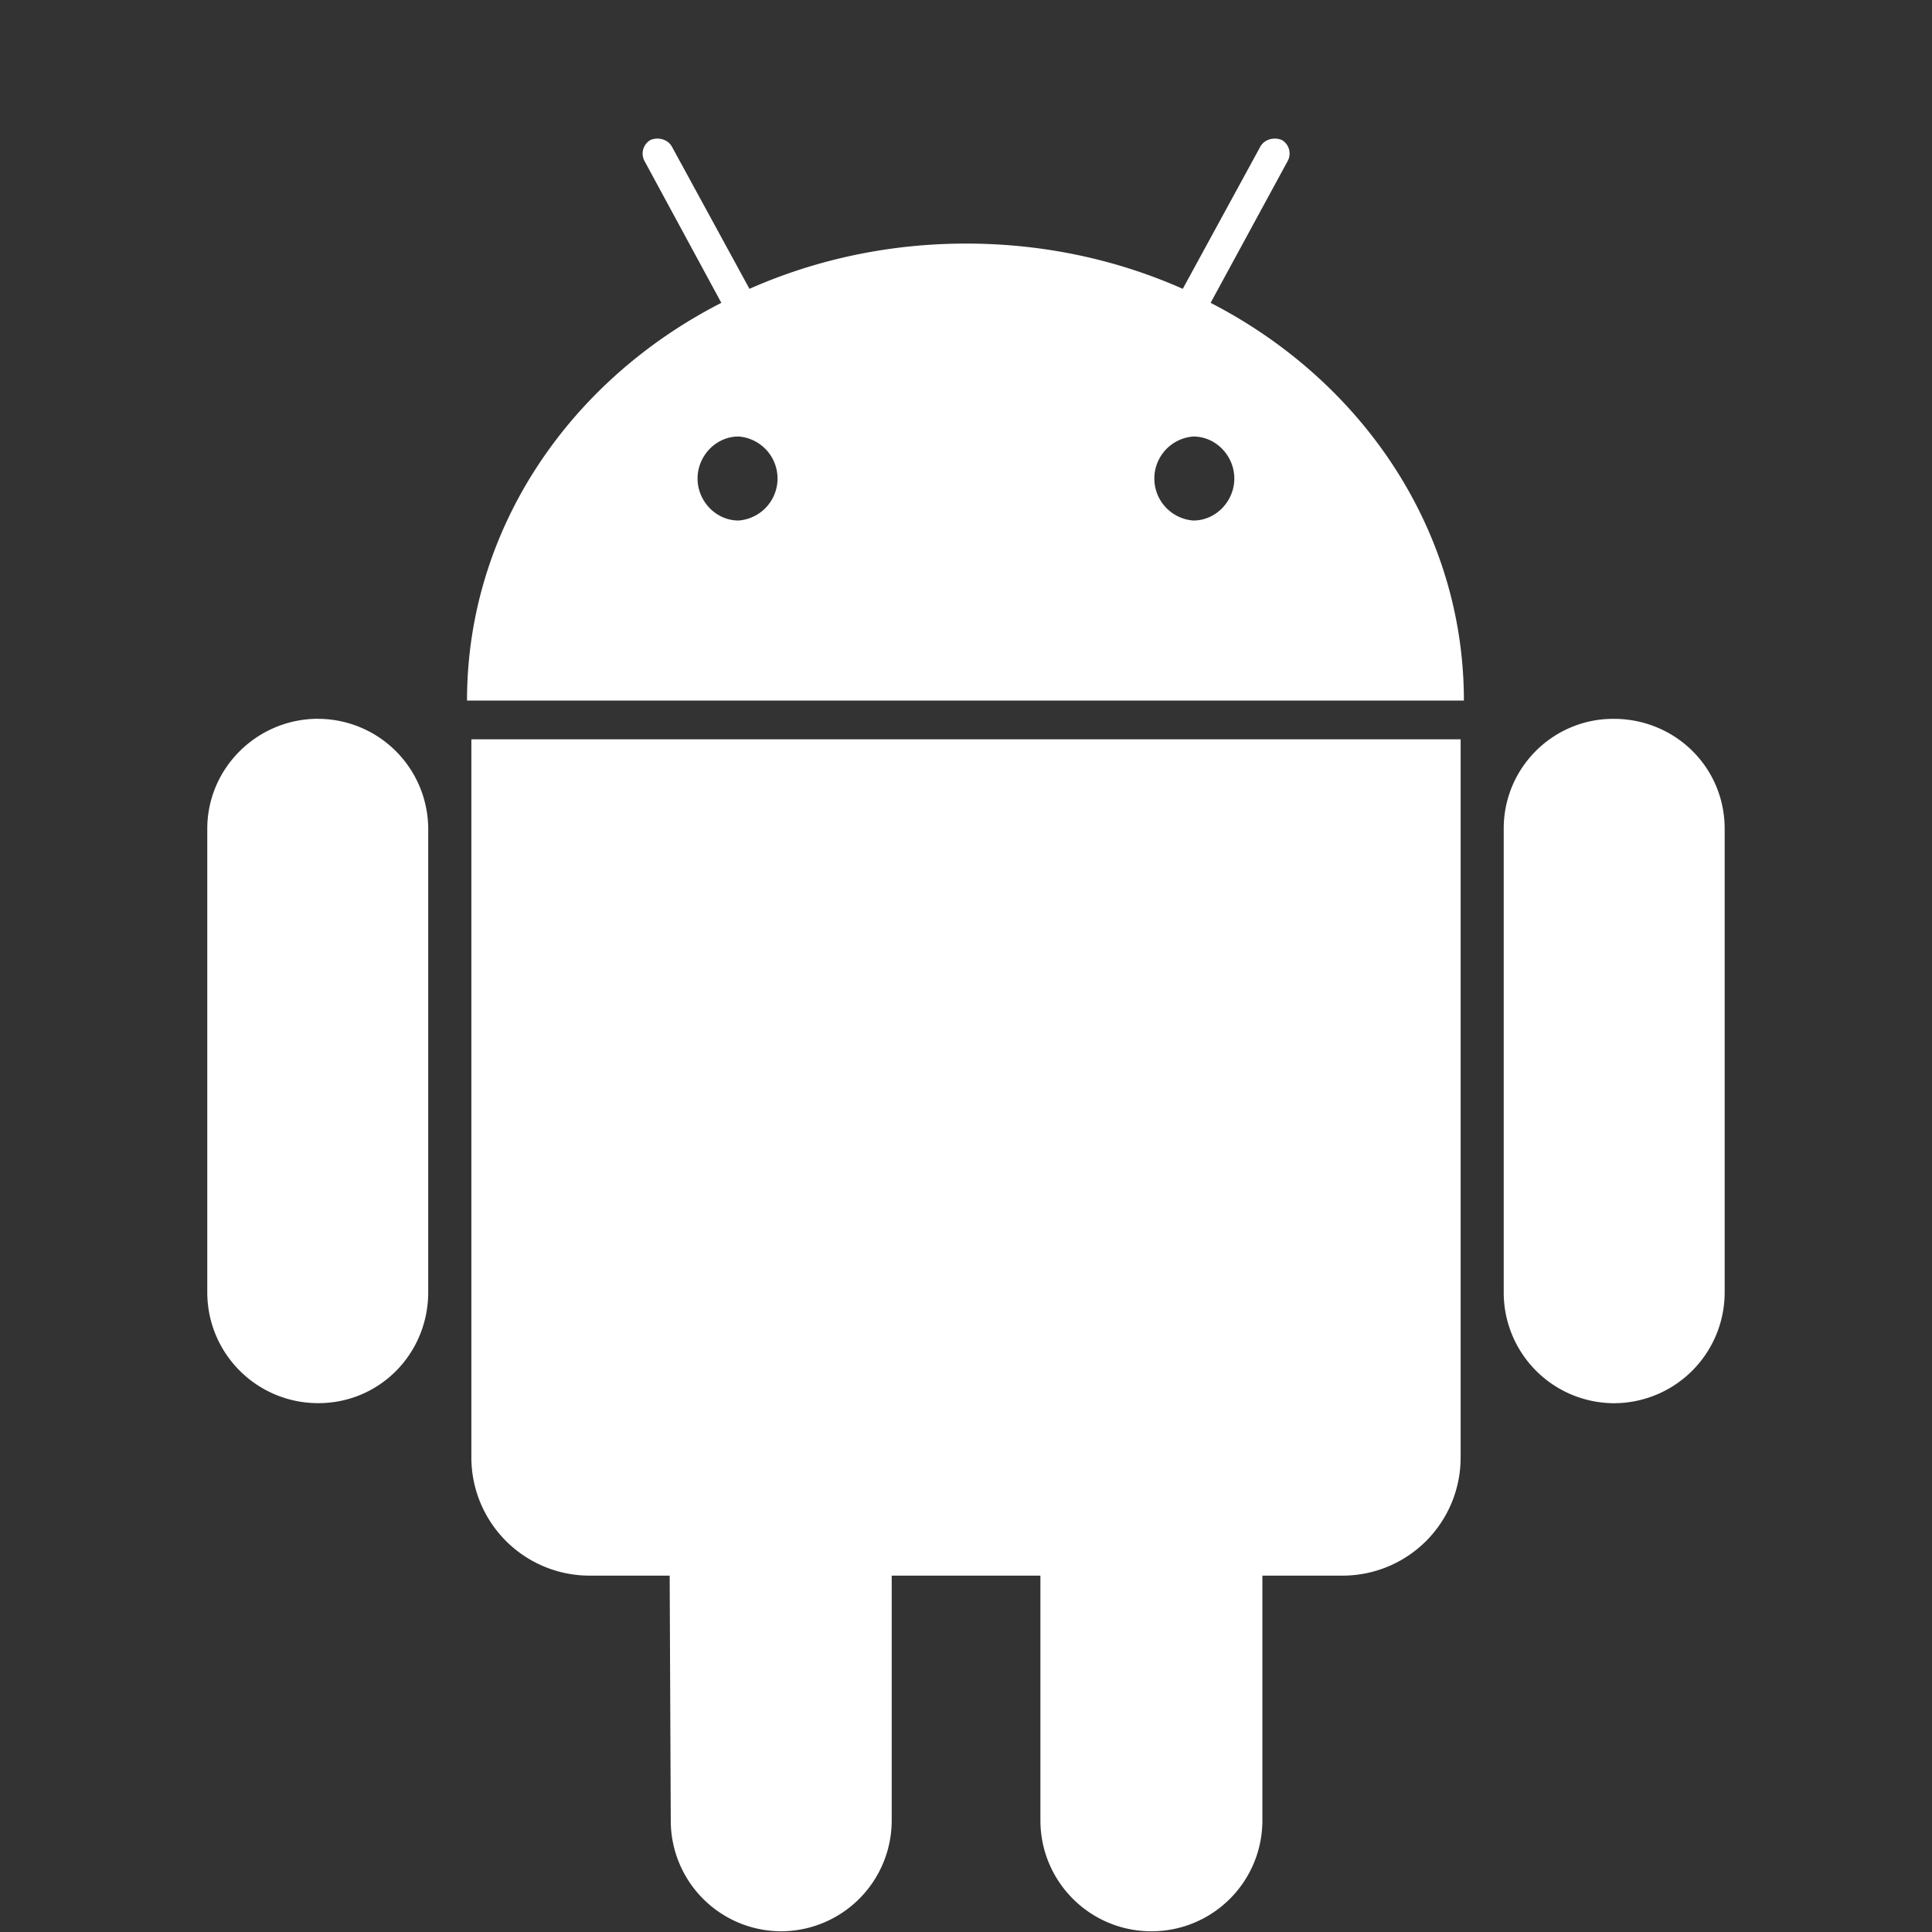 ﻿<svg class="icon" viewBox="0 0 1024 1024" version="1.1" xmlns="http://www.w3.org/2000/svg" style="height: 68px; width: 68px;" fill="#fff"><rect x="0" y="0" width="1024" height="1024" fill="#333333" stroke="none"/><path d="M391.441 275.888a22.327 22.327 0 0 0 0.064-44.526h-0.064c-11.995 0-21.719 10.268-21.719 22.263s9.724 22.263 21.719 22.263z m241.054 0c11.995 0 21.719-10.268 21.719-22.263s-9.724-22.263-21.719-22.263a22.327 22.327 0 0 0-0.064 44.526h0.064z m-463.812 105.109a58.504 58.504 0 0 1 58.28 58.248v245.628c0 32.563-25.686 58.824-58.28 58.824s-58.824-26.293-58.824-58.824v-245.628c0-31.987 26.293-58.28 58.824-58.28z m605.482 10.844v380.421a62.567 62.567 0 0 1-62.247 62.854h-42.831v129.675c0 32.563-26.293 58.824-58.824 58.824s-58.824-26.293-58.824-58.824v-129.675h-78.816v129.675a58.76 58.76 0 0 1-58.824 58.824 58.632 58.632 0 0 1-58.28-58.632v-0.192l-0.576-129.675H312.497a62.663 62.663 0 0 1-62.663-62.663V391.841h524.363z m-132.522-231.33c79.999 41.135 134.249 119.951 134.249 210.794H247.531c0-90.811 54.25-169.659 134.793-210.794l-40.528-74.818a8.349 8.349 0 0 1 2.815-11.419l0.032-0.032c3.998-1.727 9.148-0.576 11.451 3.423l41.135 75.425c34.834-15.418 73.698-23.99 114.833-23.99s79.999 8.541 114.833 23.99l41.135-75.425c2.303-3.998 7.421-5.15 11.451-3.423a8.317 8.317 0 0 1 2.815 11.451l0.032-0.032z m272.465 278.767v245.628a58.76 58.76 0 0 1-58.824 58.824 58.632 58.632 0 0 1-58.28-58.632V439.278v-0.16c0-32.115 26.037-58.12 58.12-58.12h0.16c32.563 0 58.824 25.686 58.824 58.28z"></path></svg>